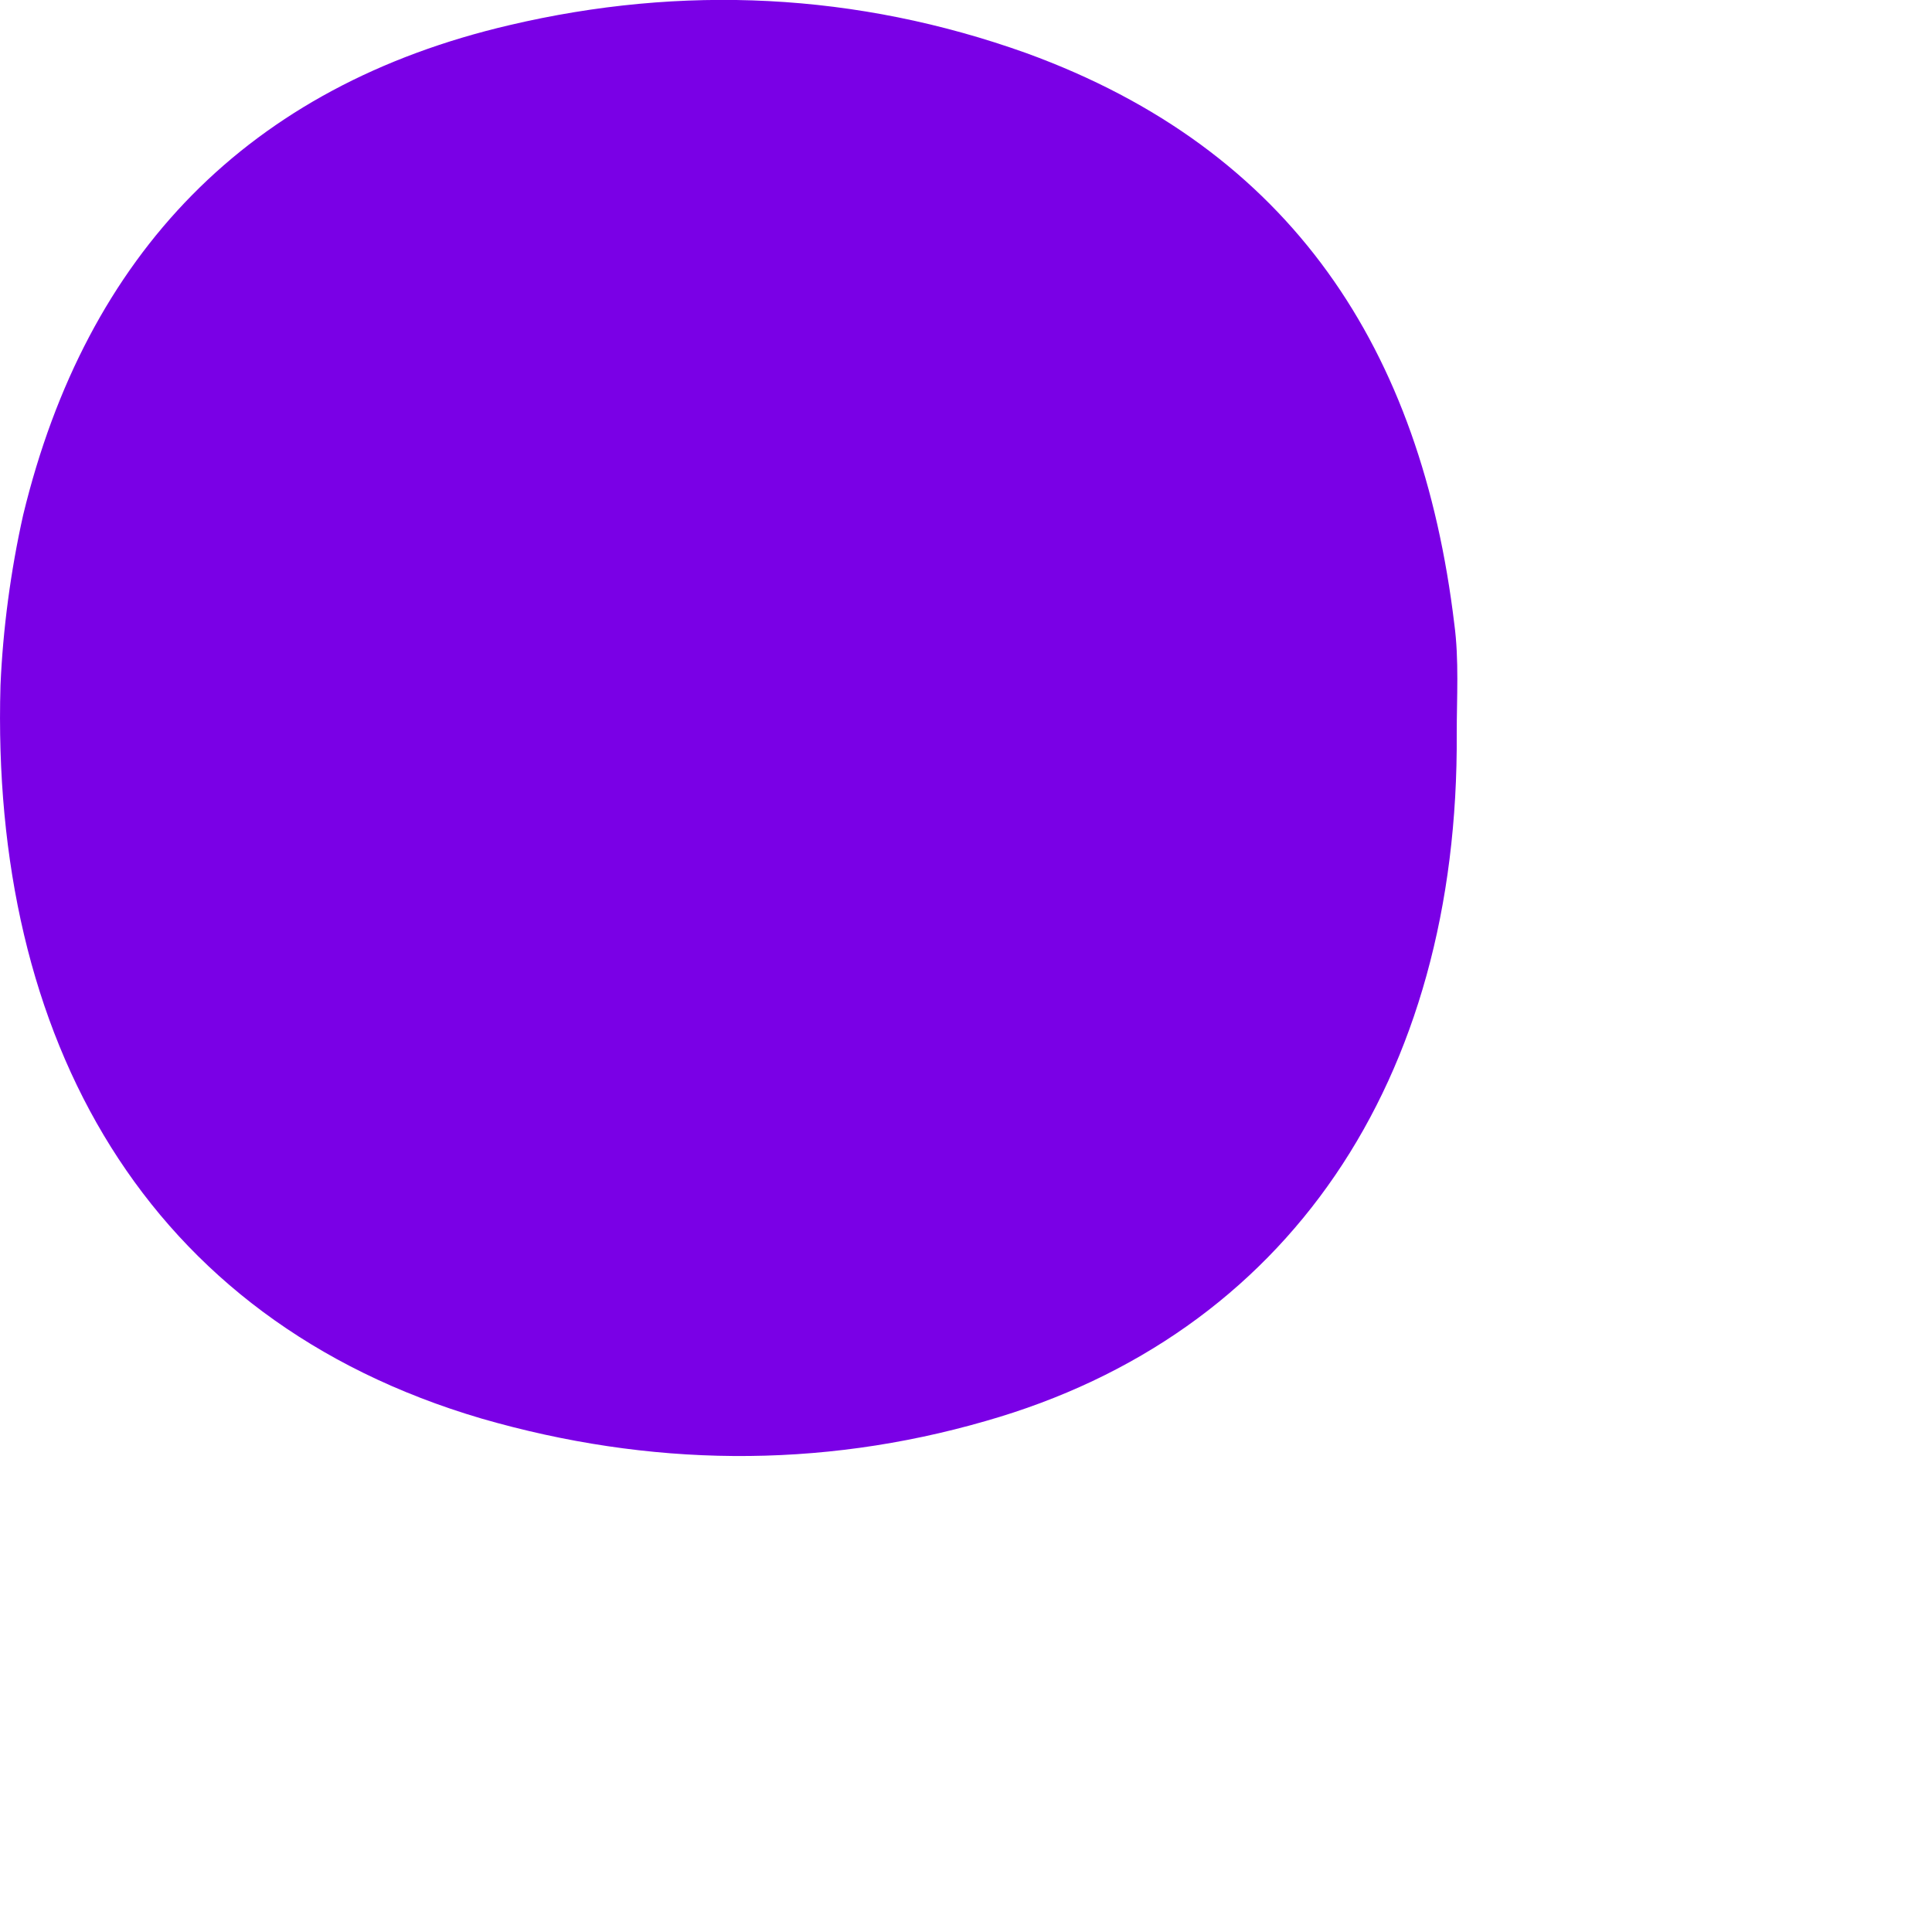 <?xml version="1.0" encoding="utf-8"?>
<svg xmlns="http://www.w3.org/2000/svg" fill="none" height="100%" overflow="visible" preserveAspectRatio="none" style="display: block;" viewBox="0 0 4 4" width="100%">
<path d="M3.016 1.518C3.021 2.238 2.665 2.764 2.041 2.942C1.695 3.042 1.343 3.037 0.997 2.937C0.3 2.732 -0.02 2.149 0.001 1.419C0.006 1.303 0.022 1.182 0.048 1.066C0.179 0.525 0.515 0.178 1.055 0.052C1.412 -0.032 1.773 -0.016 2.125 0.11C2.675 0.31 2.943 0.725 3.011 1.292C3.021 1.366 3.016 1.445 3.016 1.518Z" fill="#7A00E6" id="Vector"/>
</svg>